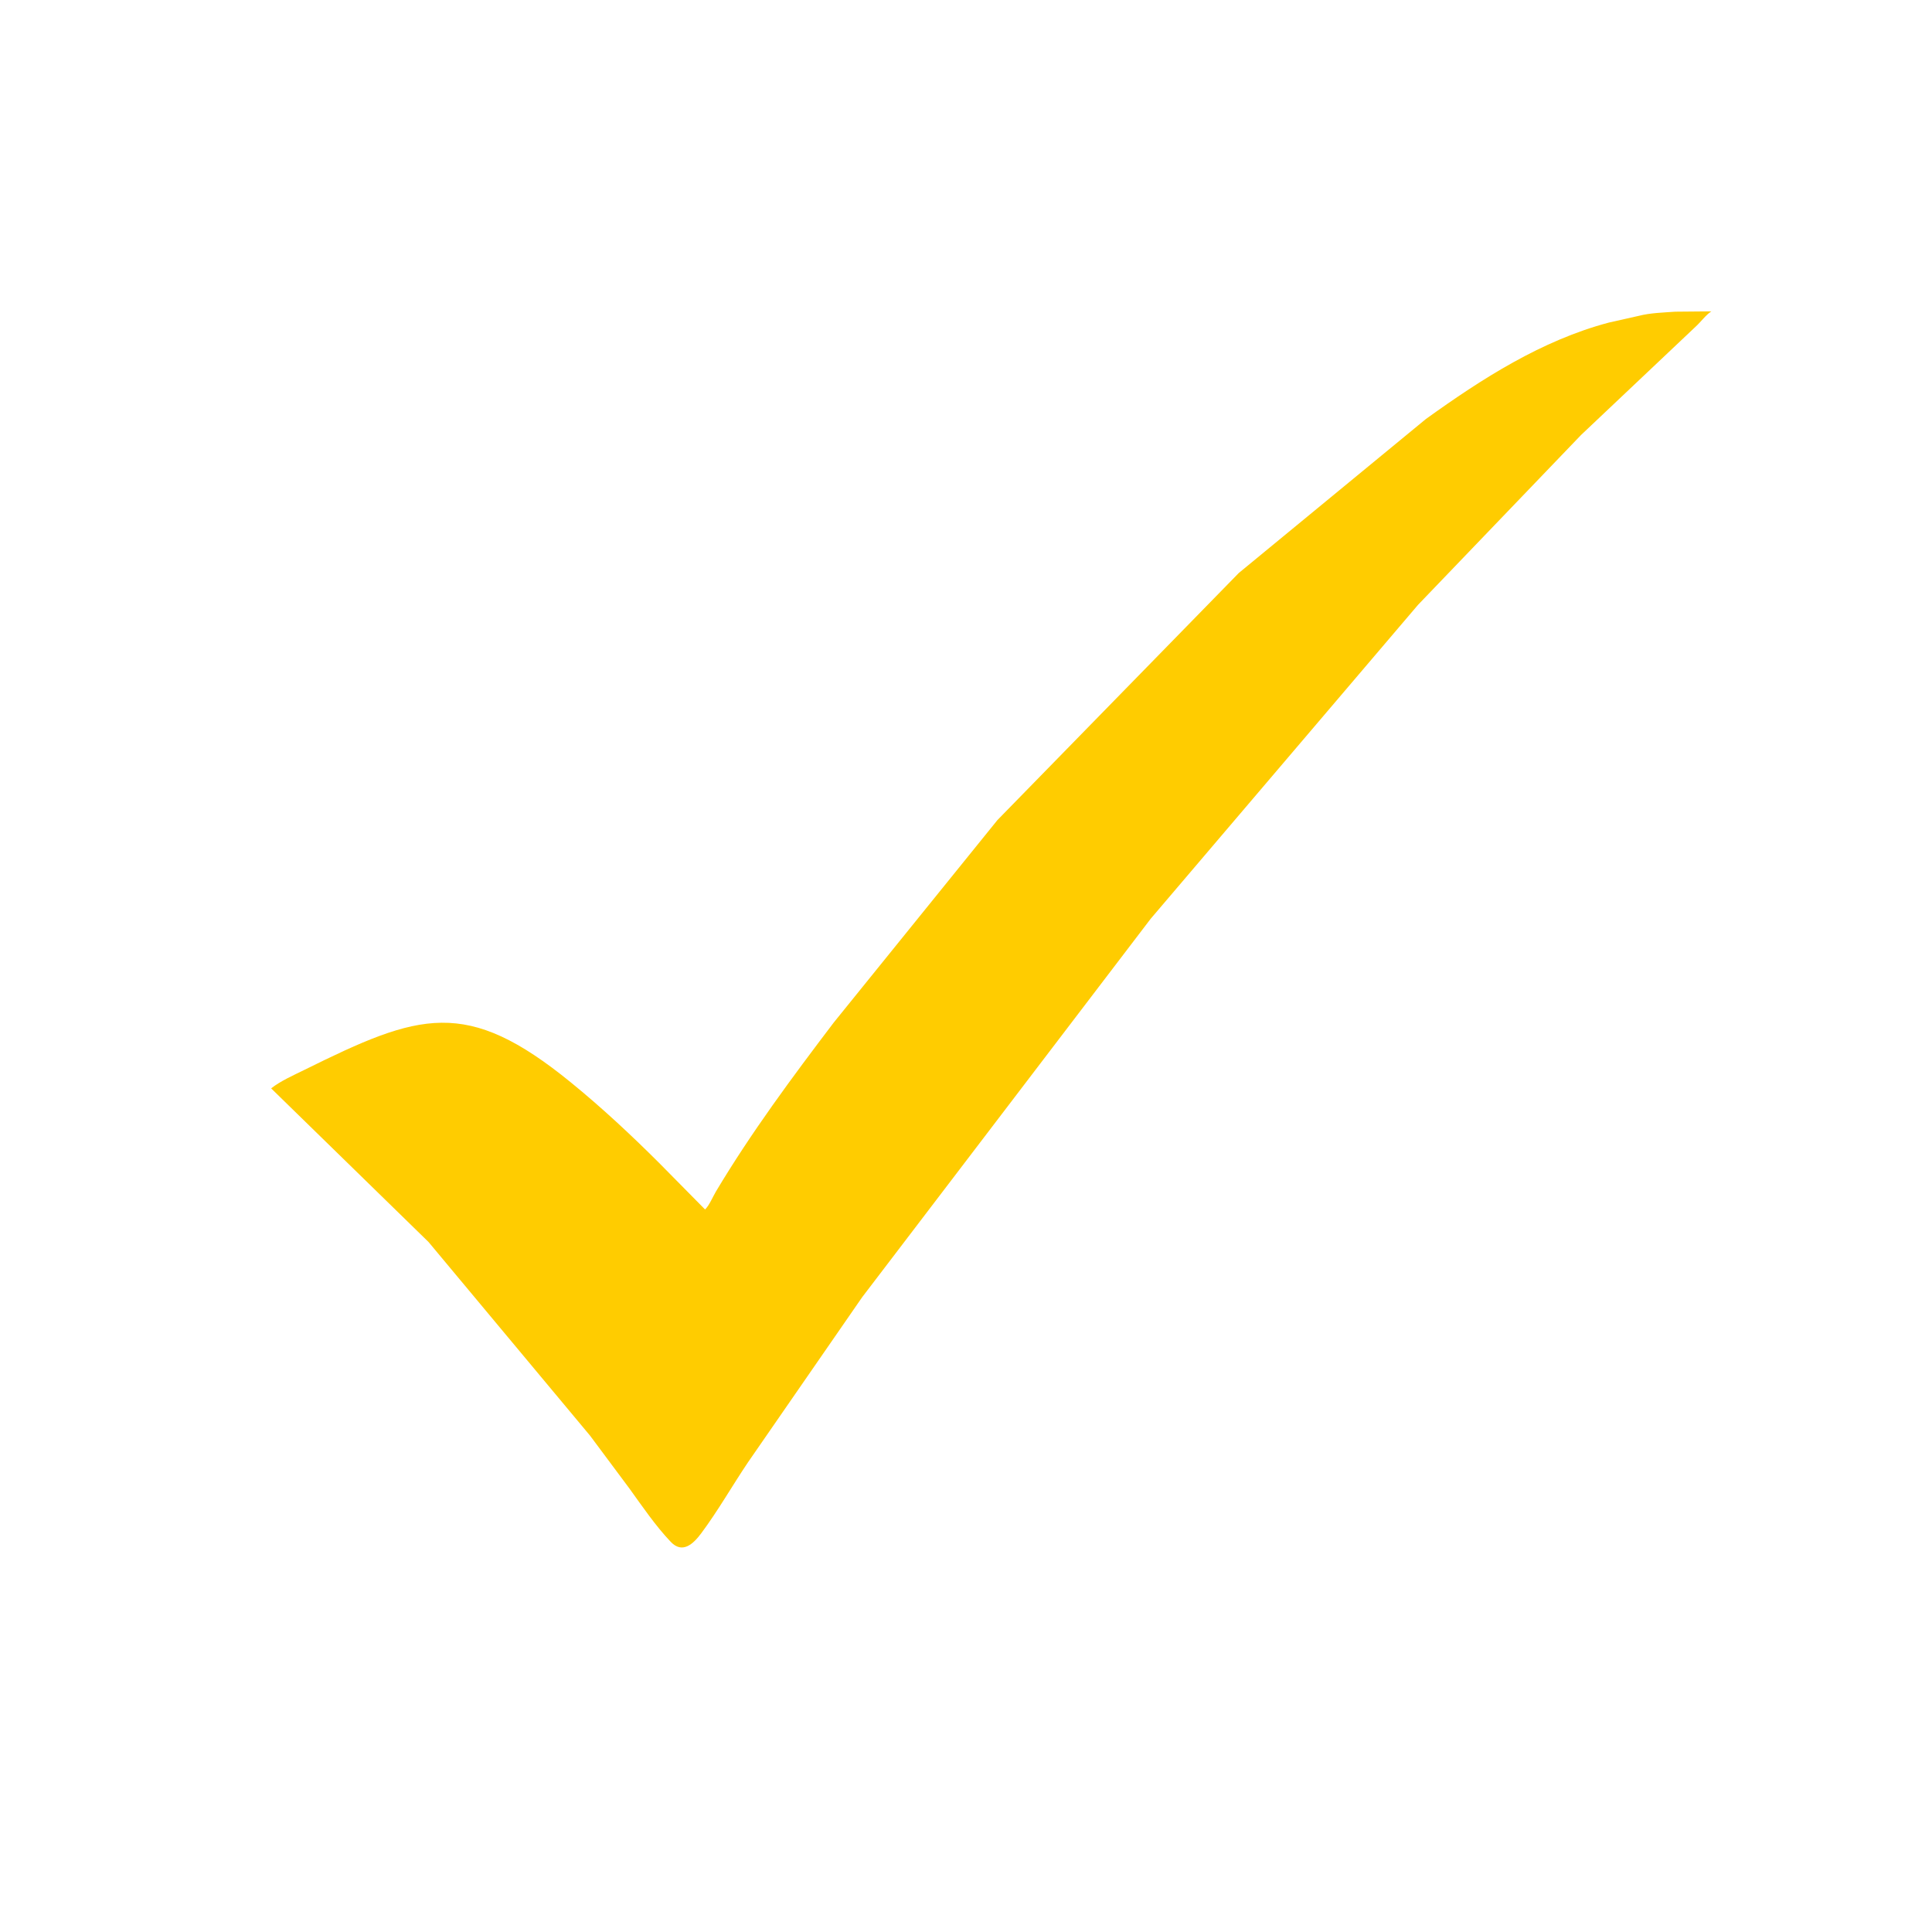 <svg version="1.1" xmlns="http://www.w3.org/2000/svg" style="display: block;" viewBox="0 0 2048 2048" width="640" height="640">
<path transform="translate(0,0)" fill="rgb(255,204,0)" d="M 1775.92 330.4 L 1814.11 330.055 C 1808.32 333.765 1802.71 341.534 1797.35 346.354 L 1676.02 461.069 L 1503.16 641.169 L 1219.78 973.92 L 913.915 1375.11 L 792.835 1550.2 C 776.22 1574.89 761.093 1601.51 743.371 1625.3 C 734.767 1636.86 723.334 1647.42 710.932 1634.34 C 694.896 1617.43 680.981 1596.99 667.358 1578.07 L 625.473 1521.83 L 454.266 1316.57 L 287.429 1153.72 C 297.617 1145.71 311.084 1139.86 322.743 1134.09 C 444.833 1073.67 494.101 1056.9 605.143 1147.41 C 637.901 1174.11 668.794 1202.91 698.698 1232.75 L 747.403 1282.1 C 751.987 1277.63 755.589 1268.62 758.95 1263 C 796.318 1200.48 839.79 1141.93 883.753 1084 L 1057.32 869.309 L 1313.18 607.385 L 1511.52 444.163 C 1570.77 401.546 1634.28 360.775 1705.55 341.921 L 1737.14 334.818 C 1749.47 331.648 1763.25 331.335 1775.92 330.4 z"/>
</svg>